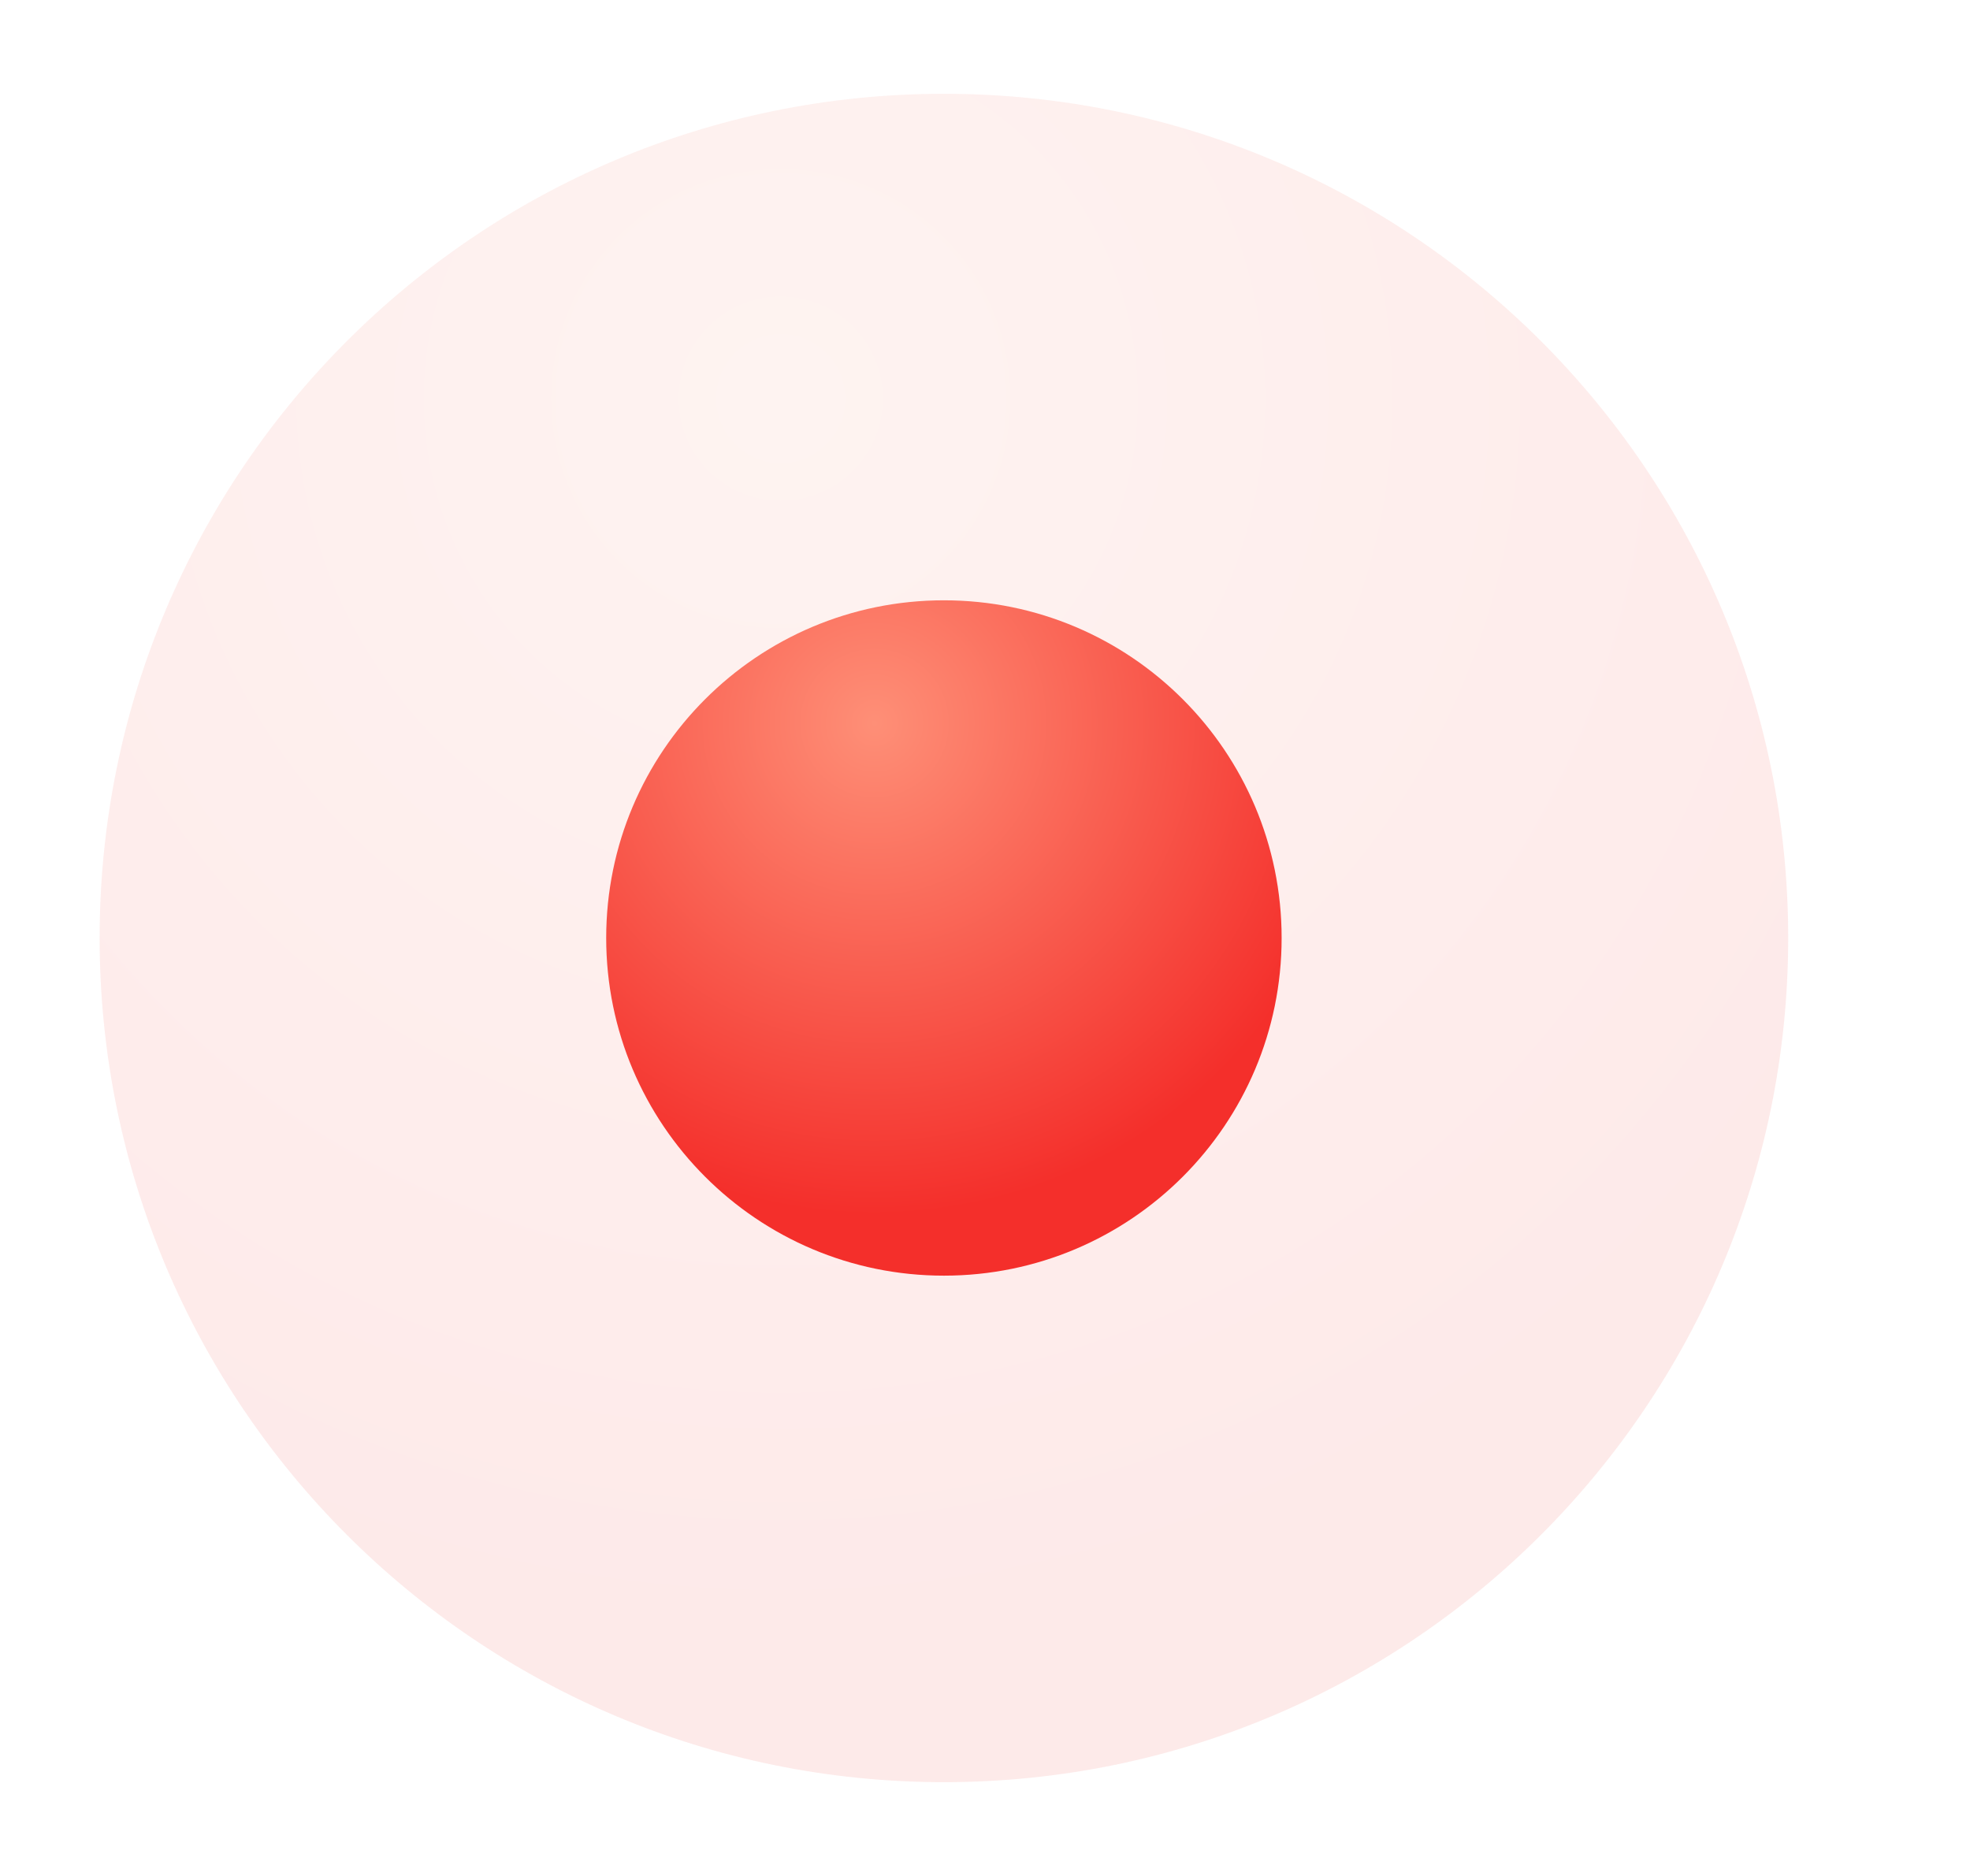 <svg width="21" height="20" viewBox="0 0 21 20" fill="none" xmlns="http://www.w3.org/2000/svg">
<path d="M10.062 19C15.033 19 19.062 14.971 19.062 10C19.062 5.029 15.033 1 10.062 1C5.092 1 1.062 5.029 1.062 10C1.062 14.971 5.092 19 10.062 19Z" fill="url(#paint0_radial_11828_1317)" fill-opacity="0.1"/>
<path d="M10.062 13.6C12.051 13.6 13.662 11.988 13.662 10C13.662 8.012 12.051 6.4 10.062 6.4C8.074 6.4 6.462 8.012 6.462 10C6.462 11.988 8.074 13.6 10.062 13.6Z" fill="url(#paint1_radial_11828_1317)"/>
<defs>
<radialGradient id="paint0_radial_11828_1317" cx="0" cy="0" r="1" gradientUnits="userSpaceOnUse" gradientTransform="translate(8.323 4.198) rotate(76.441) scale(13.152 13.165)">
<stop stop-color="#FE8F77"/>
<stop offset="1" stop-color="#F42F2B"/>
</radialGradient>
<radialGradient id="paint1_radial_11828_1317" cx="0" cy="0" r="1" gradientUnits="userSpaceOnUse" gradientTransform="translate(9.328 7.698) rotate(76.441) scale(5.261 5.266)">
<stop stop-color="#FE8F77"/>
<stop offset="1" stop-color="#F42F2B"/>
</radialGradient>
</defs>
</svg>
